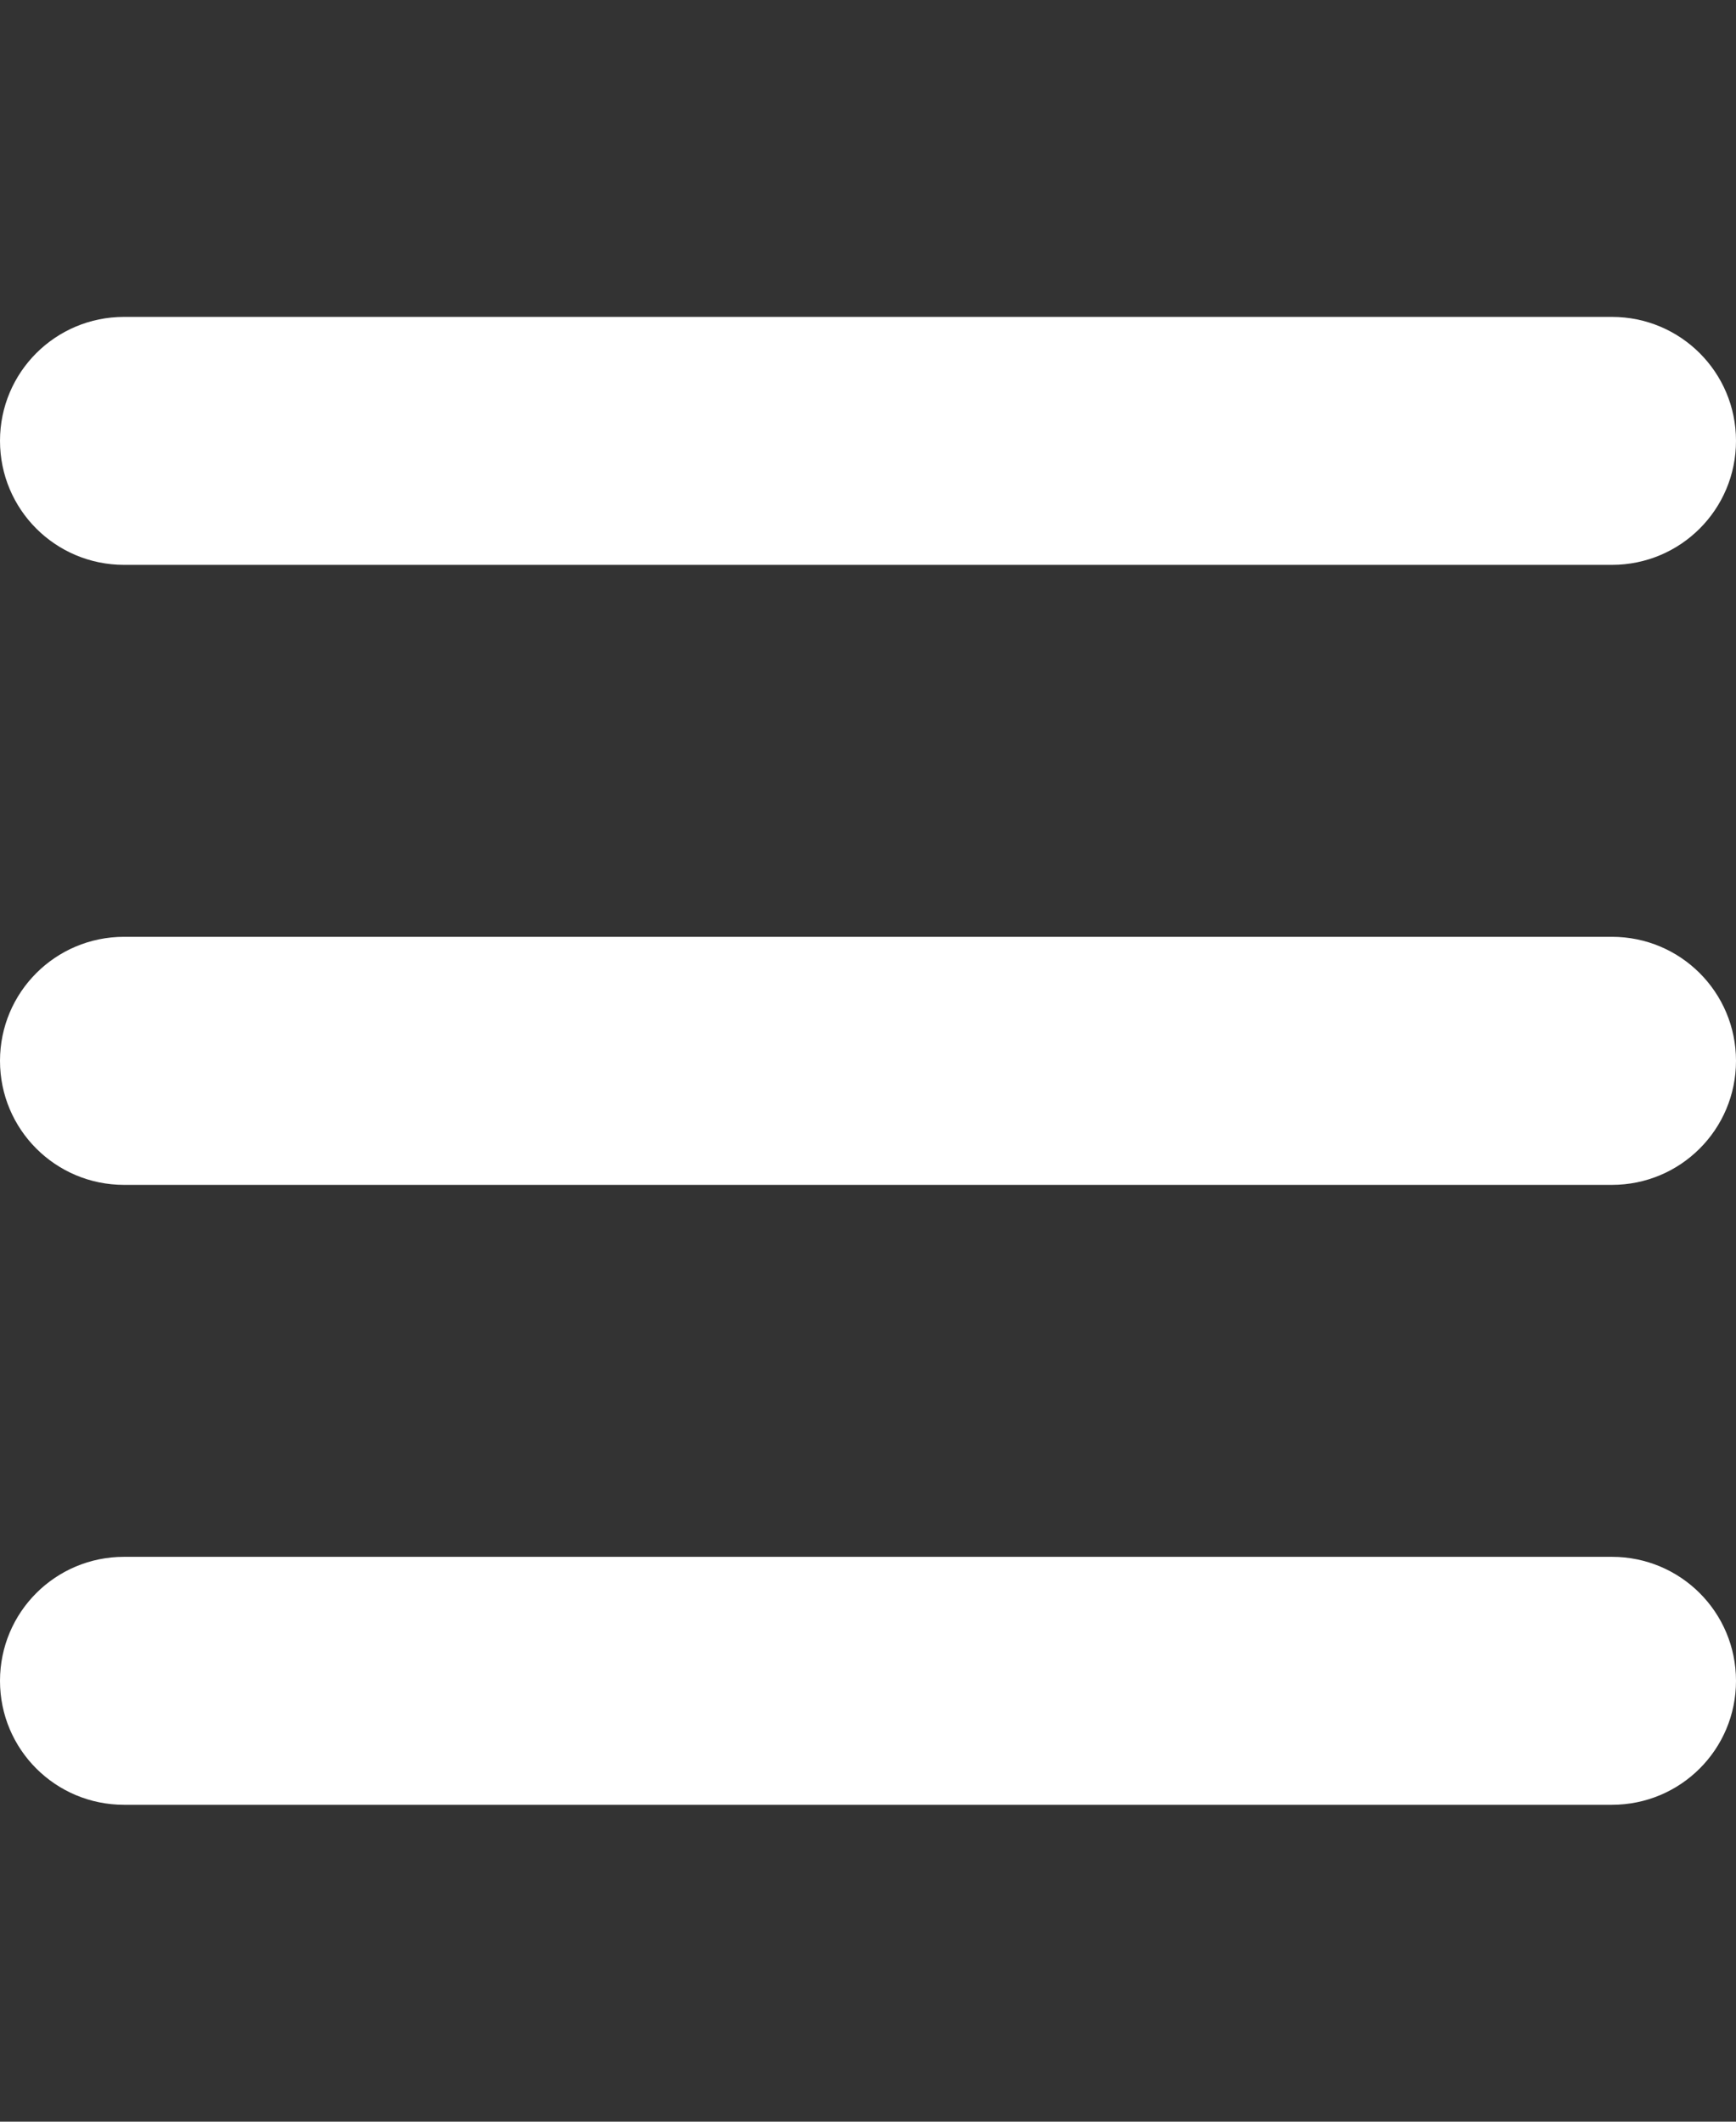 <svg width="18" height="22" viewBox="0 0 18 22" fill="none" xmlns="http://www.w3.org/2000/svg">
<rect x="0" y="0" width="18" height="22" fill="#333333" stroke="none"/>
<path d="M0 4.571C0 3.86 0.575 3.286 1.286 3.286H16.714C17.425 3.286 18 3.86 18 4.571C18 5.283 17.425 5.857 16.714 5.857H1.286C0.575 5.857 0 5.283 0 4.571ZM0 11C0 10.289 0.575 9.714 1.286 9.714H16.714C17.425 9.714 18 10.289 18 11C18 11.711 17.425 12.286 16.714 12.286H1.286C0.575 12.286 0 11.711 0 11ZM18 17.429C18 18.14 17.425 18.714 16.714 18.714H1.286C0.575 18.714 0 18.14 0 17.429C0 16.717 0.575 16.143 1.286 16.143H16.714C17.425 16.143 18 16.717 18 17.429Z" fill="white"/>
</svg>
